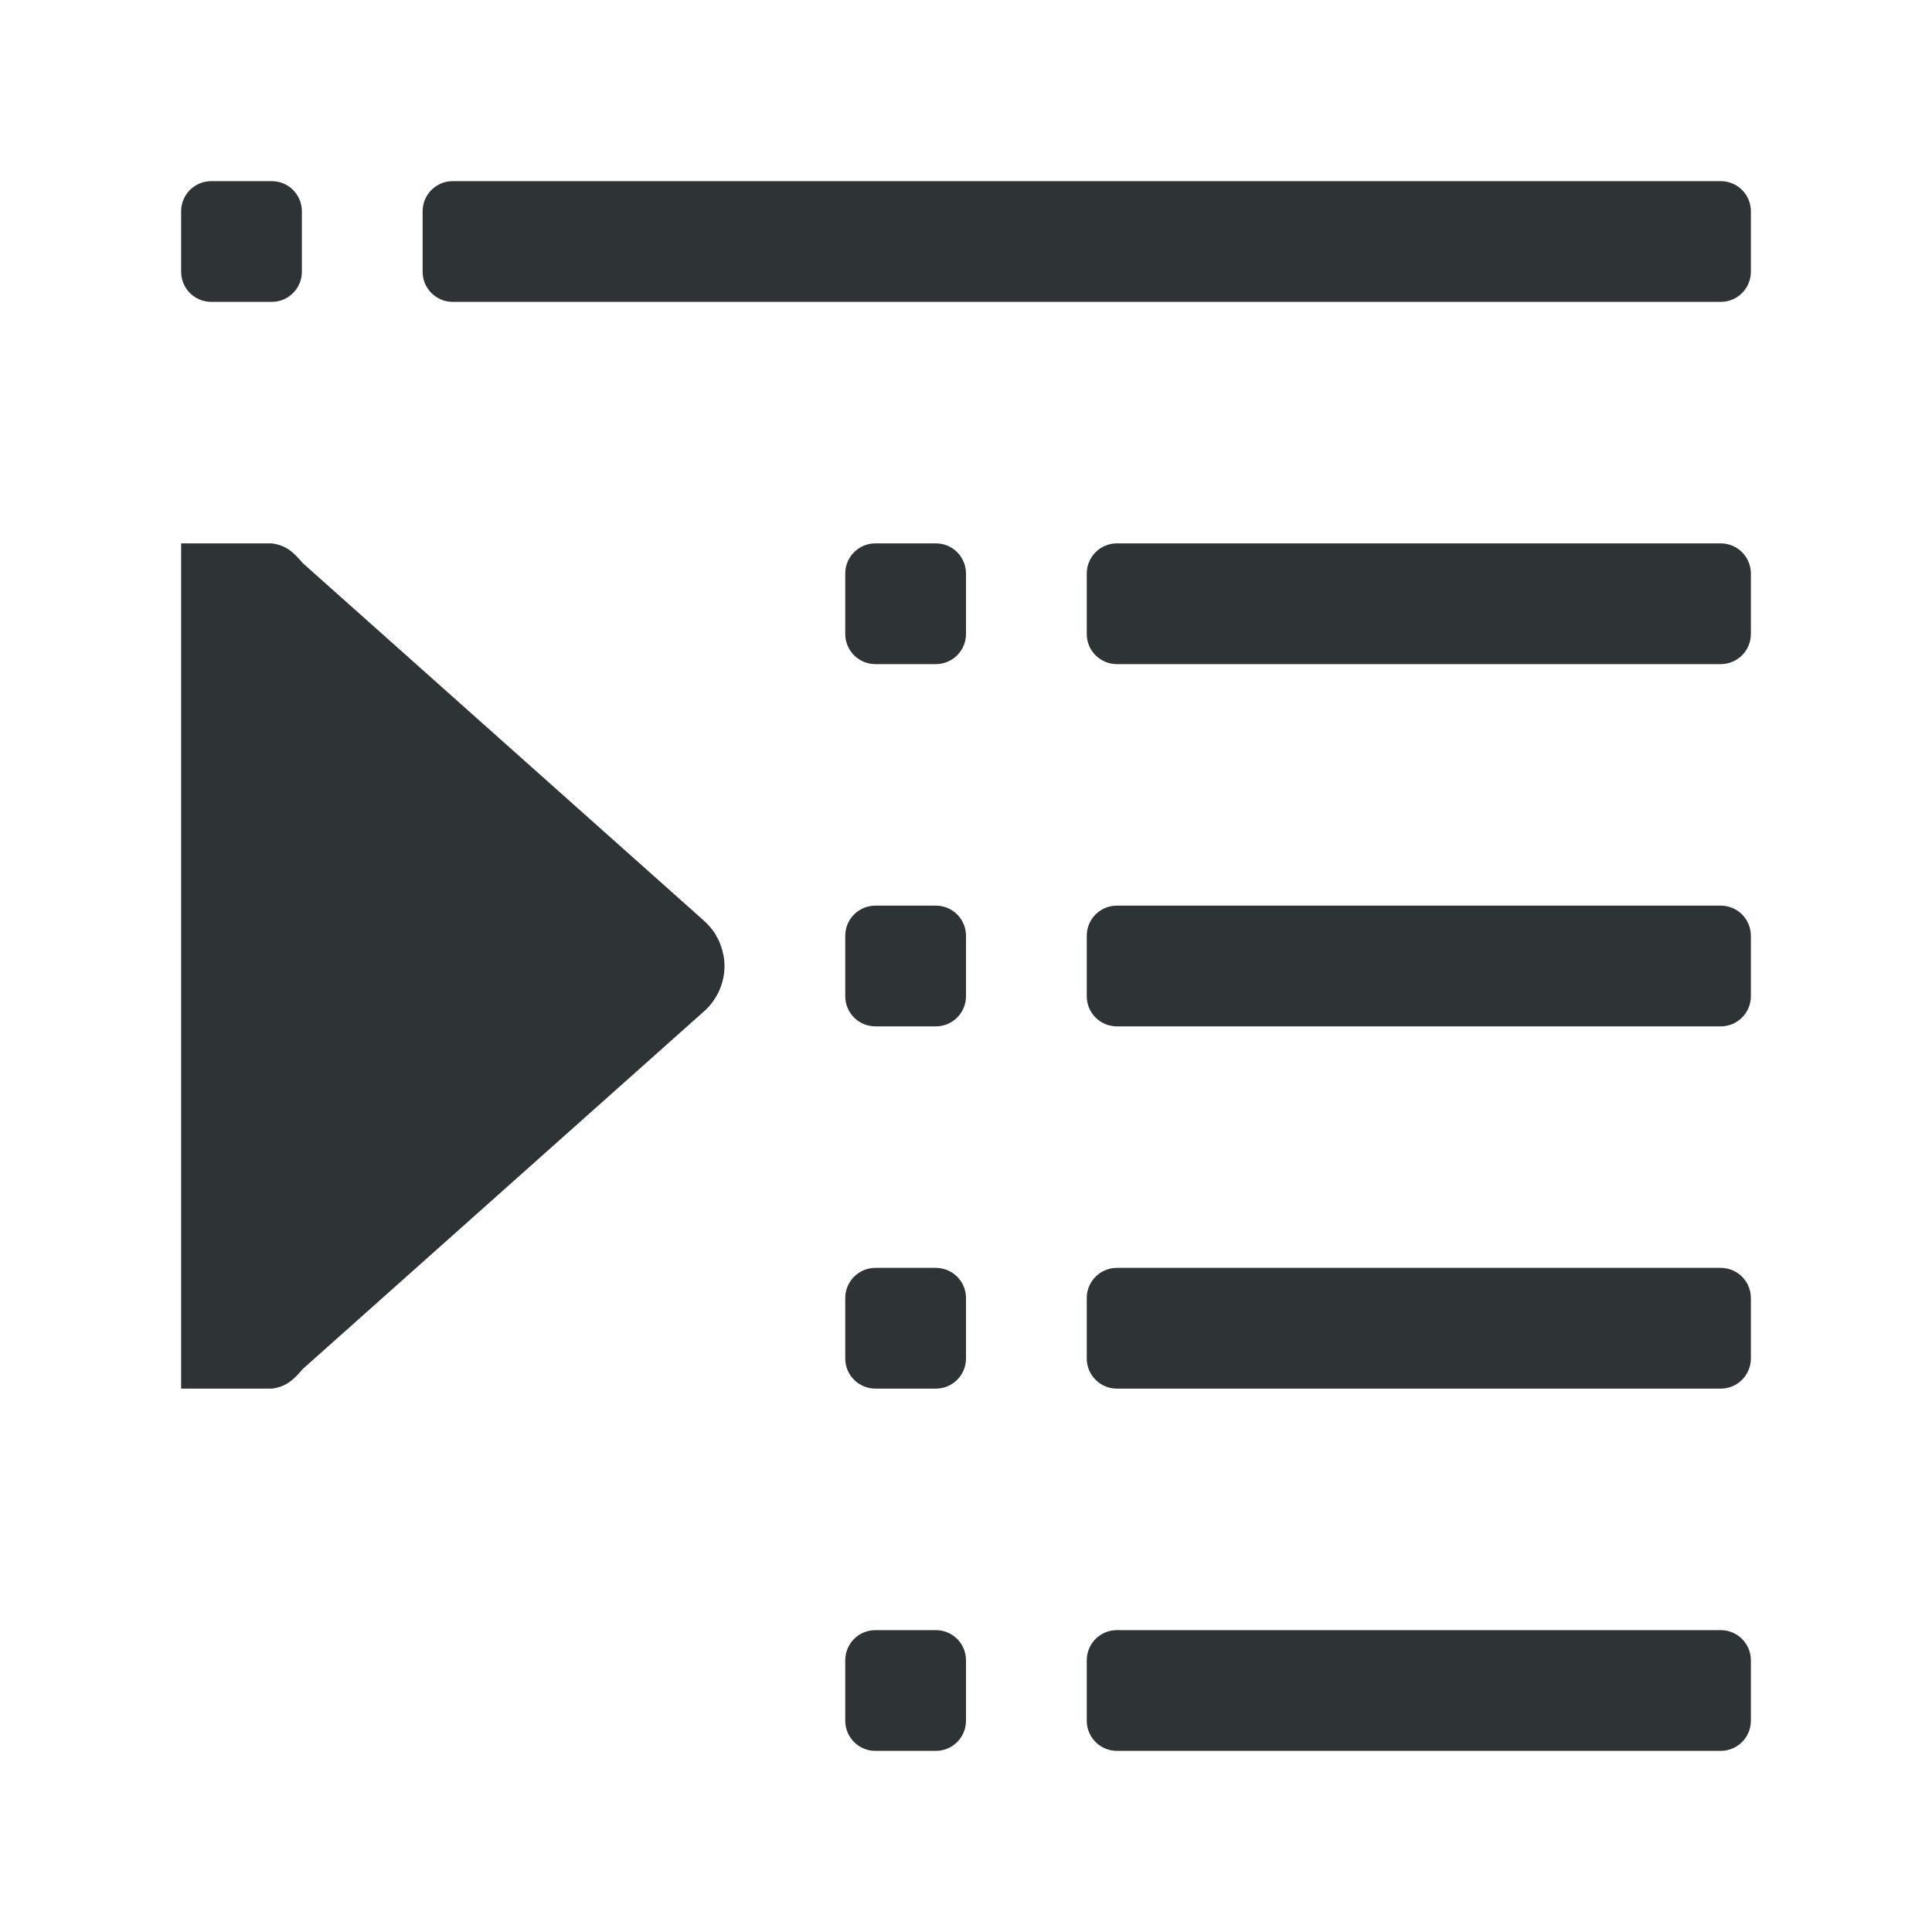 <svg height="32" viewBox="0 0 32 32" width="32" xmlns="http://www.w3.org/2000/svg"><g fill="#2e3436"><path d="m3.5 3c-.277 0-.5.223-.5.5v1c0 .277.223.5.5.5h1c.277 0 .5-.223.5-.5v-1c0-.277-.223-.5-.5-.5zm4 0c-.277 0-.5.223-.5.5v1c0 .277.223.5.5.5h21c.277 0 .5-.223.5-.5v-1c0-.277-.223-.5-.5-.5zm7 6c-.277 0-.5.223-.5.5v1c0 .277.223.5.5.5h1c.277 0 .5-.223.5-.5v-1c0-.277-.223-.5-.5-.5zm4 0c-.277 0-.5.223-.5.5v1c0 .277.223.5.5.5h10c.277 0 .5-.223.5-.5v-1c0-.277-.223-.5-.5-.5zm-4 6c-.277 0-.5.223-.5.5v1c0 .277.223.5.5.5h1c.277 0 .5-.223.5-.5v-1c0-.277-.223-.5-.5-.5zm4 0c-.277 0-.5.223-.5.5v1c0 .277.223.5.5.5h10c.277 0 .5-.223.5-.5v-1c0-.277-.223-.5-.5-.5zm-4 6c-.277 0-.5.223-.5.5v1c0 .277.223.5.5.5h1c.277 0 .5-.223.5-.5v-1c0-.277-.223-.5-.5-.5zm4 0c-.277 0-.5.223-.5.5v1c0 .277.223.5.5.5h10c.277 0 .5-.223.5-.5v-1c0-.277-.223-.5-.5-.5zm-4 6c-.277 0-.5.223-.5.5v1c0 .277.223.5.5.5h1c.277 0 .5-.223.5-.5v-1c0-.277-.223-.5-.5-.5zm4 0c-.277 0-.5.223-.5.5v1c0 .277.223.5.5.5h10c.277 0 .5-.223.5-.5v-1c0-.277-.223-.5-.5-.5z"/><path d="m3 9v14h1.5c.239-.029.362-.145.518-.328l6.615-5.896.002-.002.002-.002c.093-.077.169-.169.228-.271.087-.15.135-.322.135-.5-0-.034-.002-.068-.006-.102-.003-.025-.005-.05-.01-.074-.001-.001-.001-.003-.002-.004-.004-.024-.01-.047-.016-.07-.001-.004-.001-.008-.002-.012-.005-.016-.01-.033-.016-.049-.006-.02-.014-.041-.021-.061-.005-.014-.011-.029-.018-.043-.002-.004-.004-.008-.006-.012-.011-.023-.024-.046-.037-.068-.002-.003-.002-.007-.004-.01-.013-.023-.026-.045-.041-.066-.002-.003-.004-.005-.006-.008-.015-.021-.032-.042-.049-.062-.002-.003-.004-.005-.006-.008-.018-.021-.037-.041-.057-.061l-.004-.004c-.021-.02-.042-.04-.064-.059-.001-.001-.001-.001-.002-.002-.001-.001-.001-.001-.002-.002l-6.615-5.896c-.156-.183-.279-.299-.518-.328z"/></g></svg>